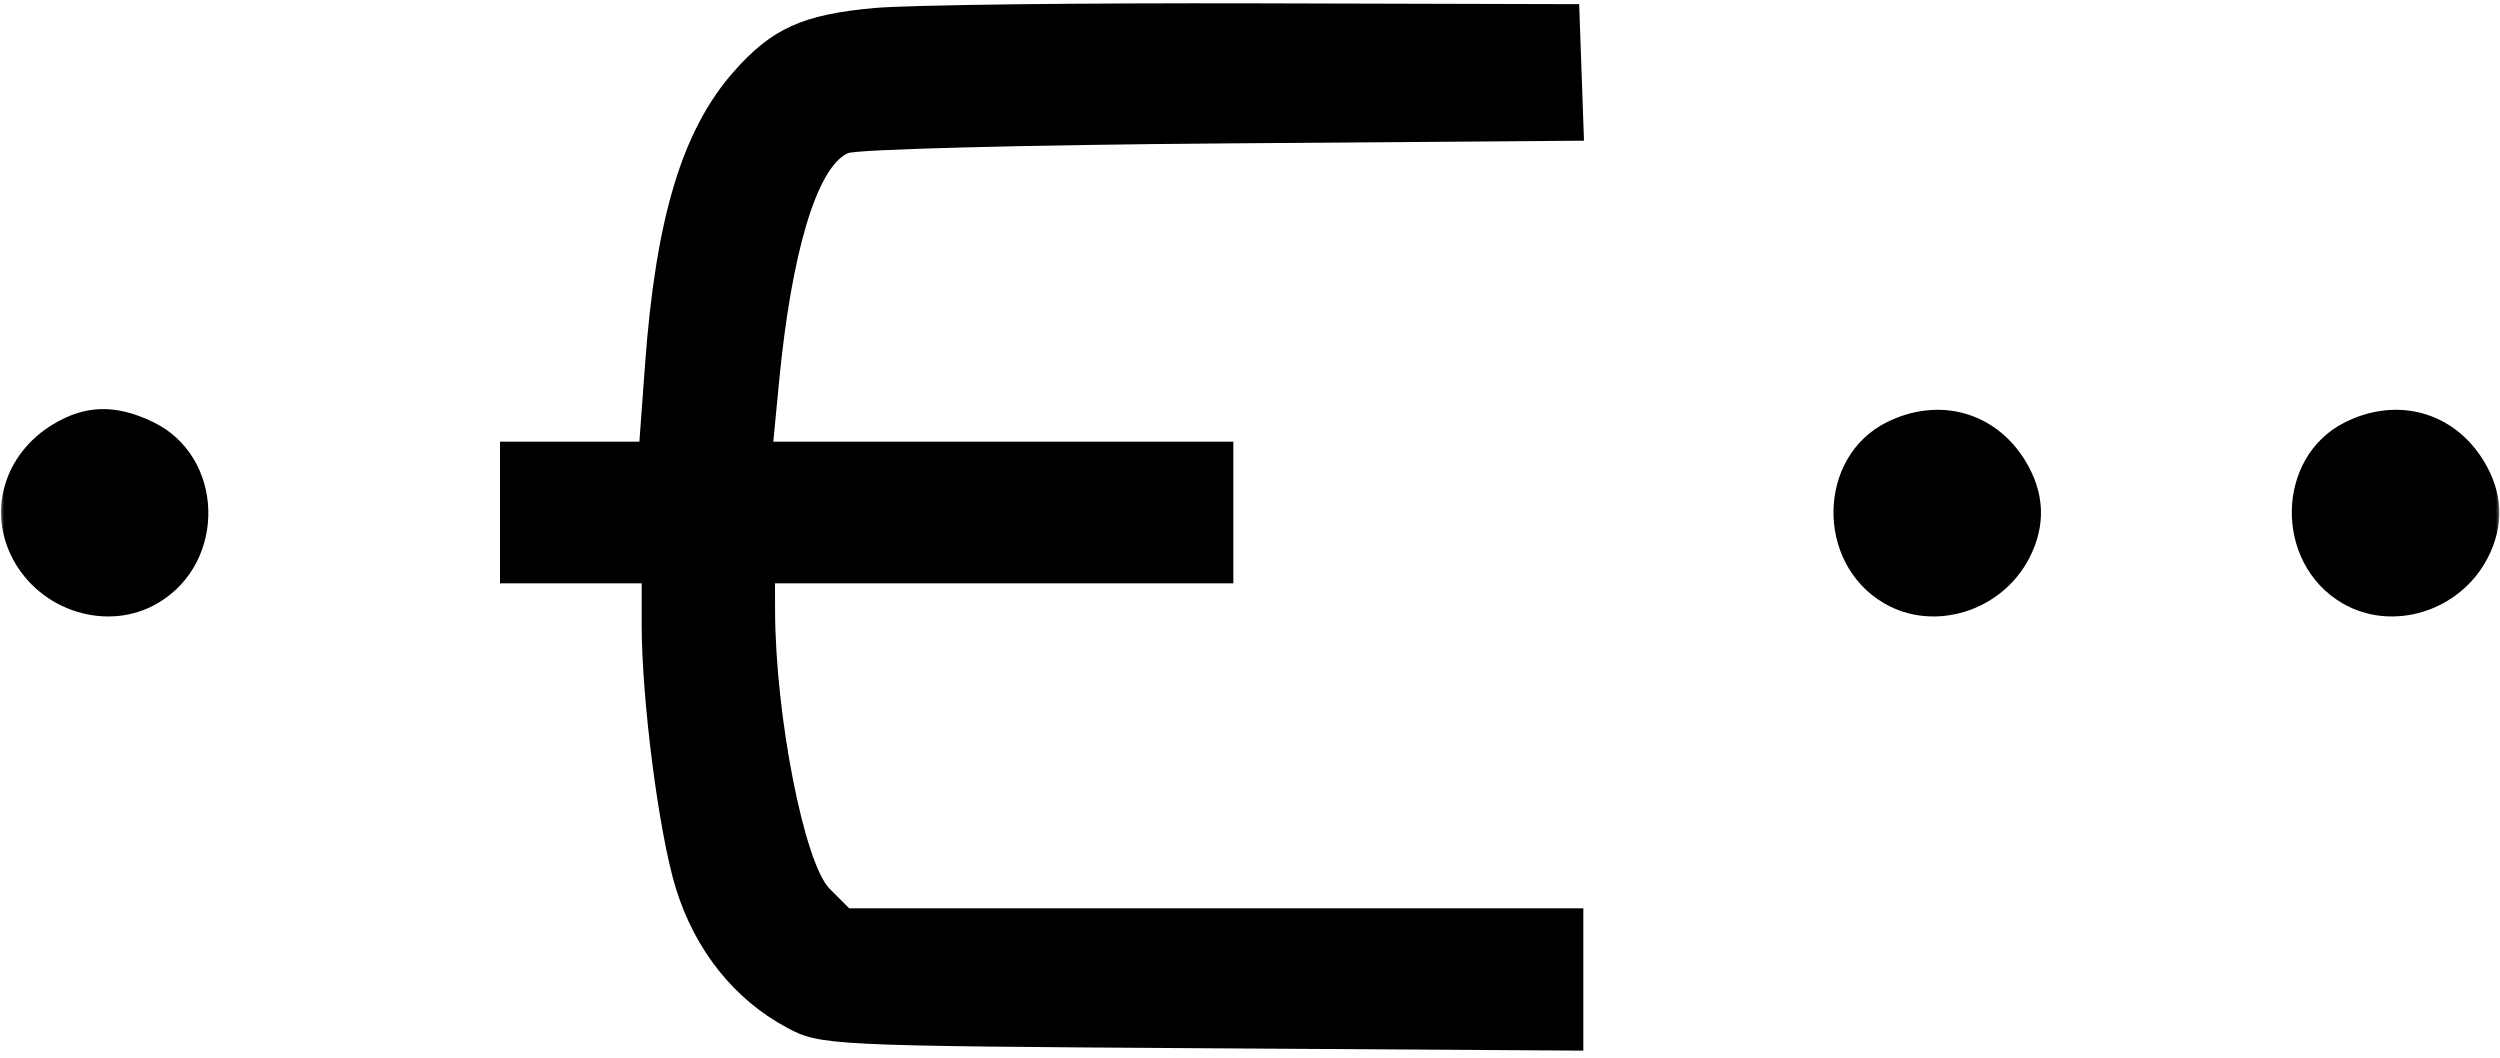 <?xml version="1.0" encoding="UTF-8"?> <svg xmlns="http://www.w3.org/2000/svg" width="300" height="127" viewBox="0 0 300 127" fill="none"><g clip-path="url(#clip0_176_2)"><mask id="mask0_176_2" style="mask-type:luminance" maskUnits="userSpaceOnUse" x="0" y="0" width="300" height="127"><path d="M300 0H0V127H300V0Z" fill="white"></path></mask><g mask="url(#mask0_176_2)"><path fill-rule="evenodd" clip-rule="evenodd" d="M105 0.956C96.334 1.725 92.598 3.416 88.004 8.648C81.869 15.636 78.699 26.124 77.408 43.702L76.726 53H68.363H60V61.5V70H68.5H77V74.894C77 84.015 79.069 100.014 81.099 106.585C83.397 114.025 88.106 119.936 94.432 123.322C98.416 125.455 99.447 125.506 144.25 125.788L190 126.076V117.538V109H145.955H101.909L99.556 106.647C96.519 103.61 93.037 85.853 93.008 73.25L93 70H120.5H148V61.5V53H120.399H92.797L93.495 45.75C94.989 30.25 98.022 20.151 101.713 18.39C102.696 17.92 122.98 17.39 146.79 17.21L190.079 16.883L189.79 8.692L189.5 0.5L151 0.395C129.825 0.337 109.125 0.59 105 0.956ZM6.299 50.96C0.544 54.468 -1.487 61.224 1.485 66.971C4.803 73.387 12.965 75.906 18.96 72.364C27.304 67.436 26.929 54.721 18.318 50.615C13.837 48.478 10.198 48.582 6.299 50.96ZM226.401 50.674C218.056 54.837 217.845 67.524 226.04 72.364C232.035 75.906 240.197 73.387 243.515 66.971C245.535 63.066 245.374 59.126 243.04 55.299C239.462 49.43 232.675 47.544 226.401 50.674ZM281.401 50.674C273.056 54.837 272.845 67.524 281.04 72.364C287.035 75.906 295.197 73.387 298.515 66.971C300.535 63.066 300.374 59.126 298.04 55.299C294.462 49.43 287.675 47.544 281.401 50.674Z" fill="black"></path></g></g><defs><clipPath id="clip0_176_2"><rect width="300" height="127" fill="white"></rect></clipPath></defs></svg> 